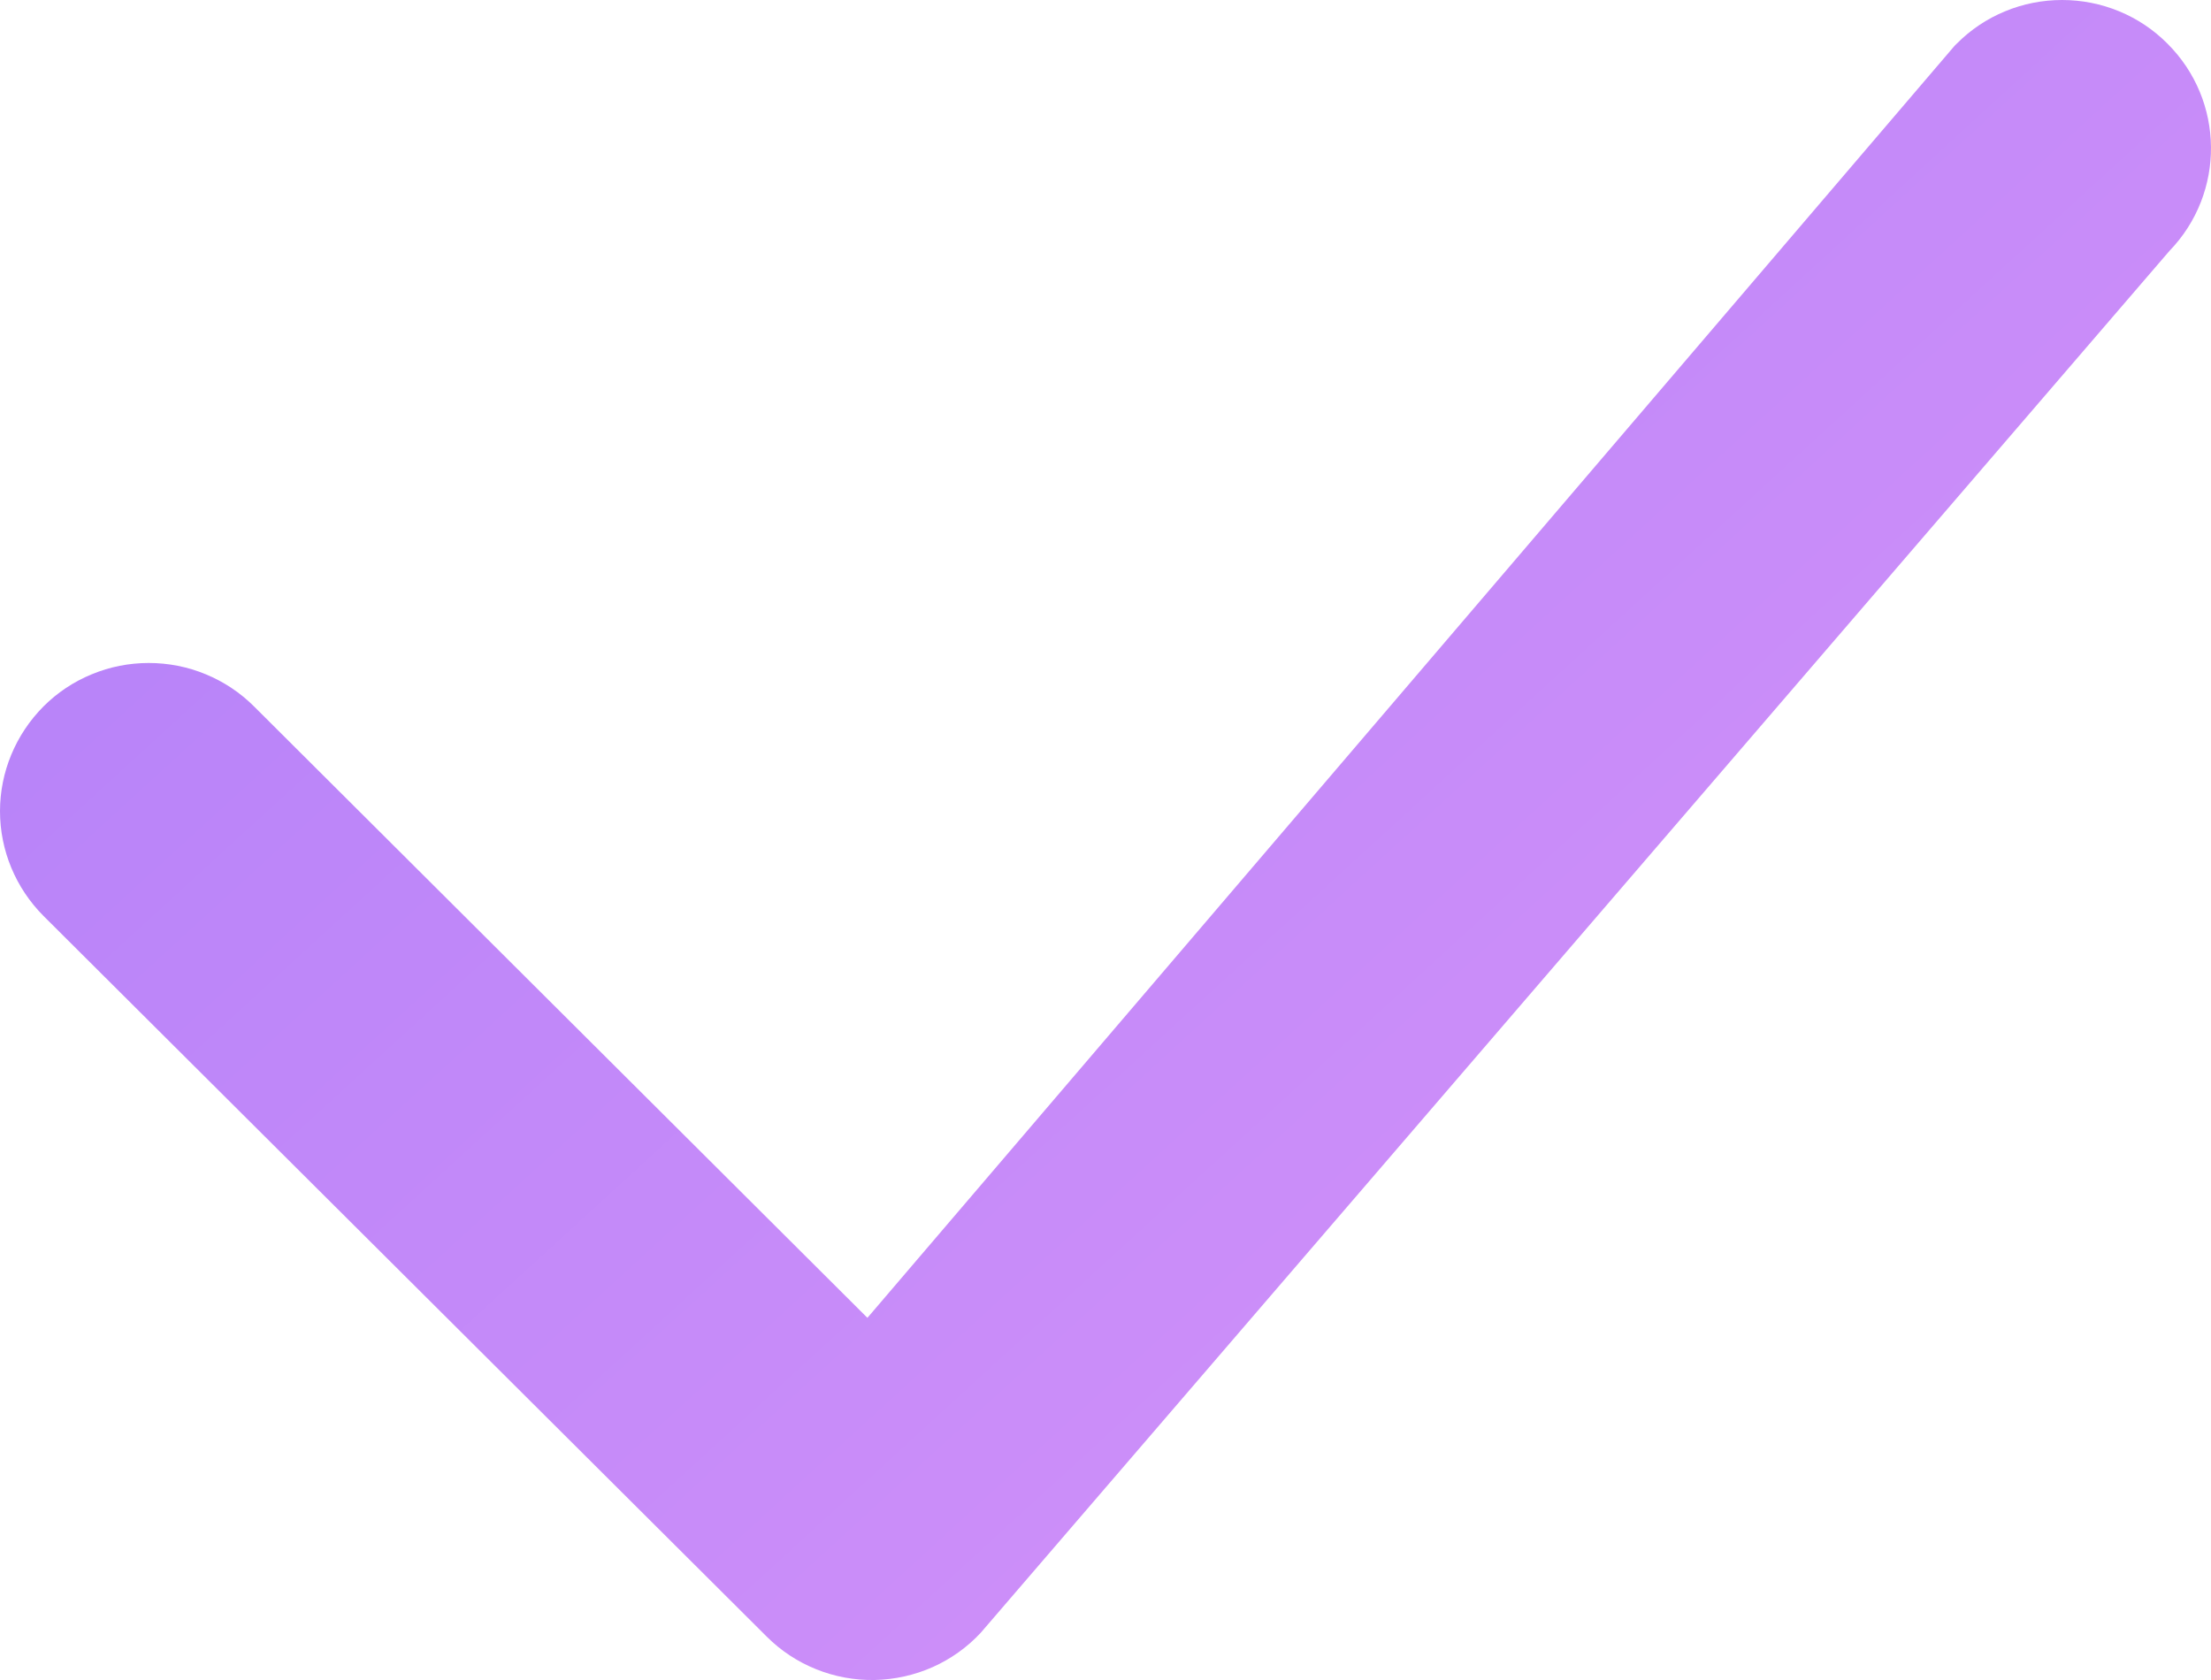 <?xml version="1.0" encoding="UTF-8"?> <svg xmlns="http://www.w3.org/2000/svg" width="25" height="19" viewBox="0 0 25 19" fill="none"> <path d="M22.127 0.492C22.282 0.336 22.467 0.212 22.671 0.128C22.875 0.043 23.095 0 23.316 0C23.538 0 23.757 0.043 23.962 0.128C24.166 0.212 24.351 0.336 24.506 0.492C25.156 1.138 25.165 2.182 24.529 2.839L11.09 18.465C10.937 18.63 10.752 18.762 10.546 18.854C10.339 18.946 10.116 18.995 9.89 19C9.663 19.004 9.438 18.963 9.228 18.878C9.018 18.794 8.828 18.668 8.669 18.509L0.492 10.359C0.177 10.043 0 9.617 0 9.174C0 8.731 0.177 8.306 0.492 7.989C0.647 7.834 0.832 7.71 1.037 7.626C1.241 7.541 1.46 7.498 1.682 7.498C1.903 7.498 2.123 7.541 2.327 7.626C2.531 7.71 2.717 7.834 2.872 7.989L9.808 14.904L22.081 0.541C22.095 0.524 22.11 0.507 22.127 0.492Z" fill="url(#paint0_linear_2103_60)"></path> <defs> <linearGradient id="paint0_linear_2103_60" x1="-5.214" y1="6.3448e-08" x2="19.265" y2="26.764" gradientUnits="userSpaceOnUse"> <stop stop-color="#AC7DF9"></stop> <stop offset="1" stop-color="#DB96F9"></stop> </linearGradient> </defs> </svg> 